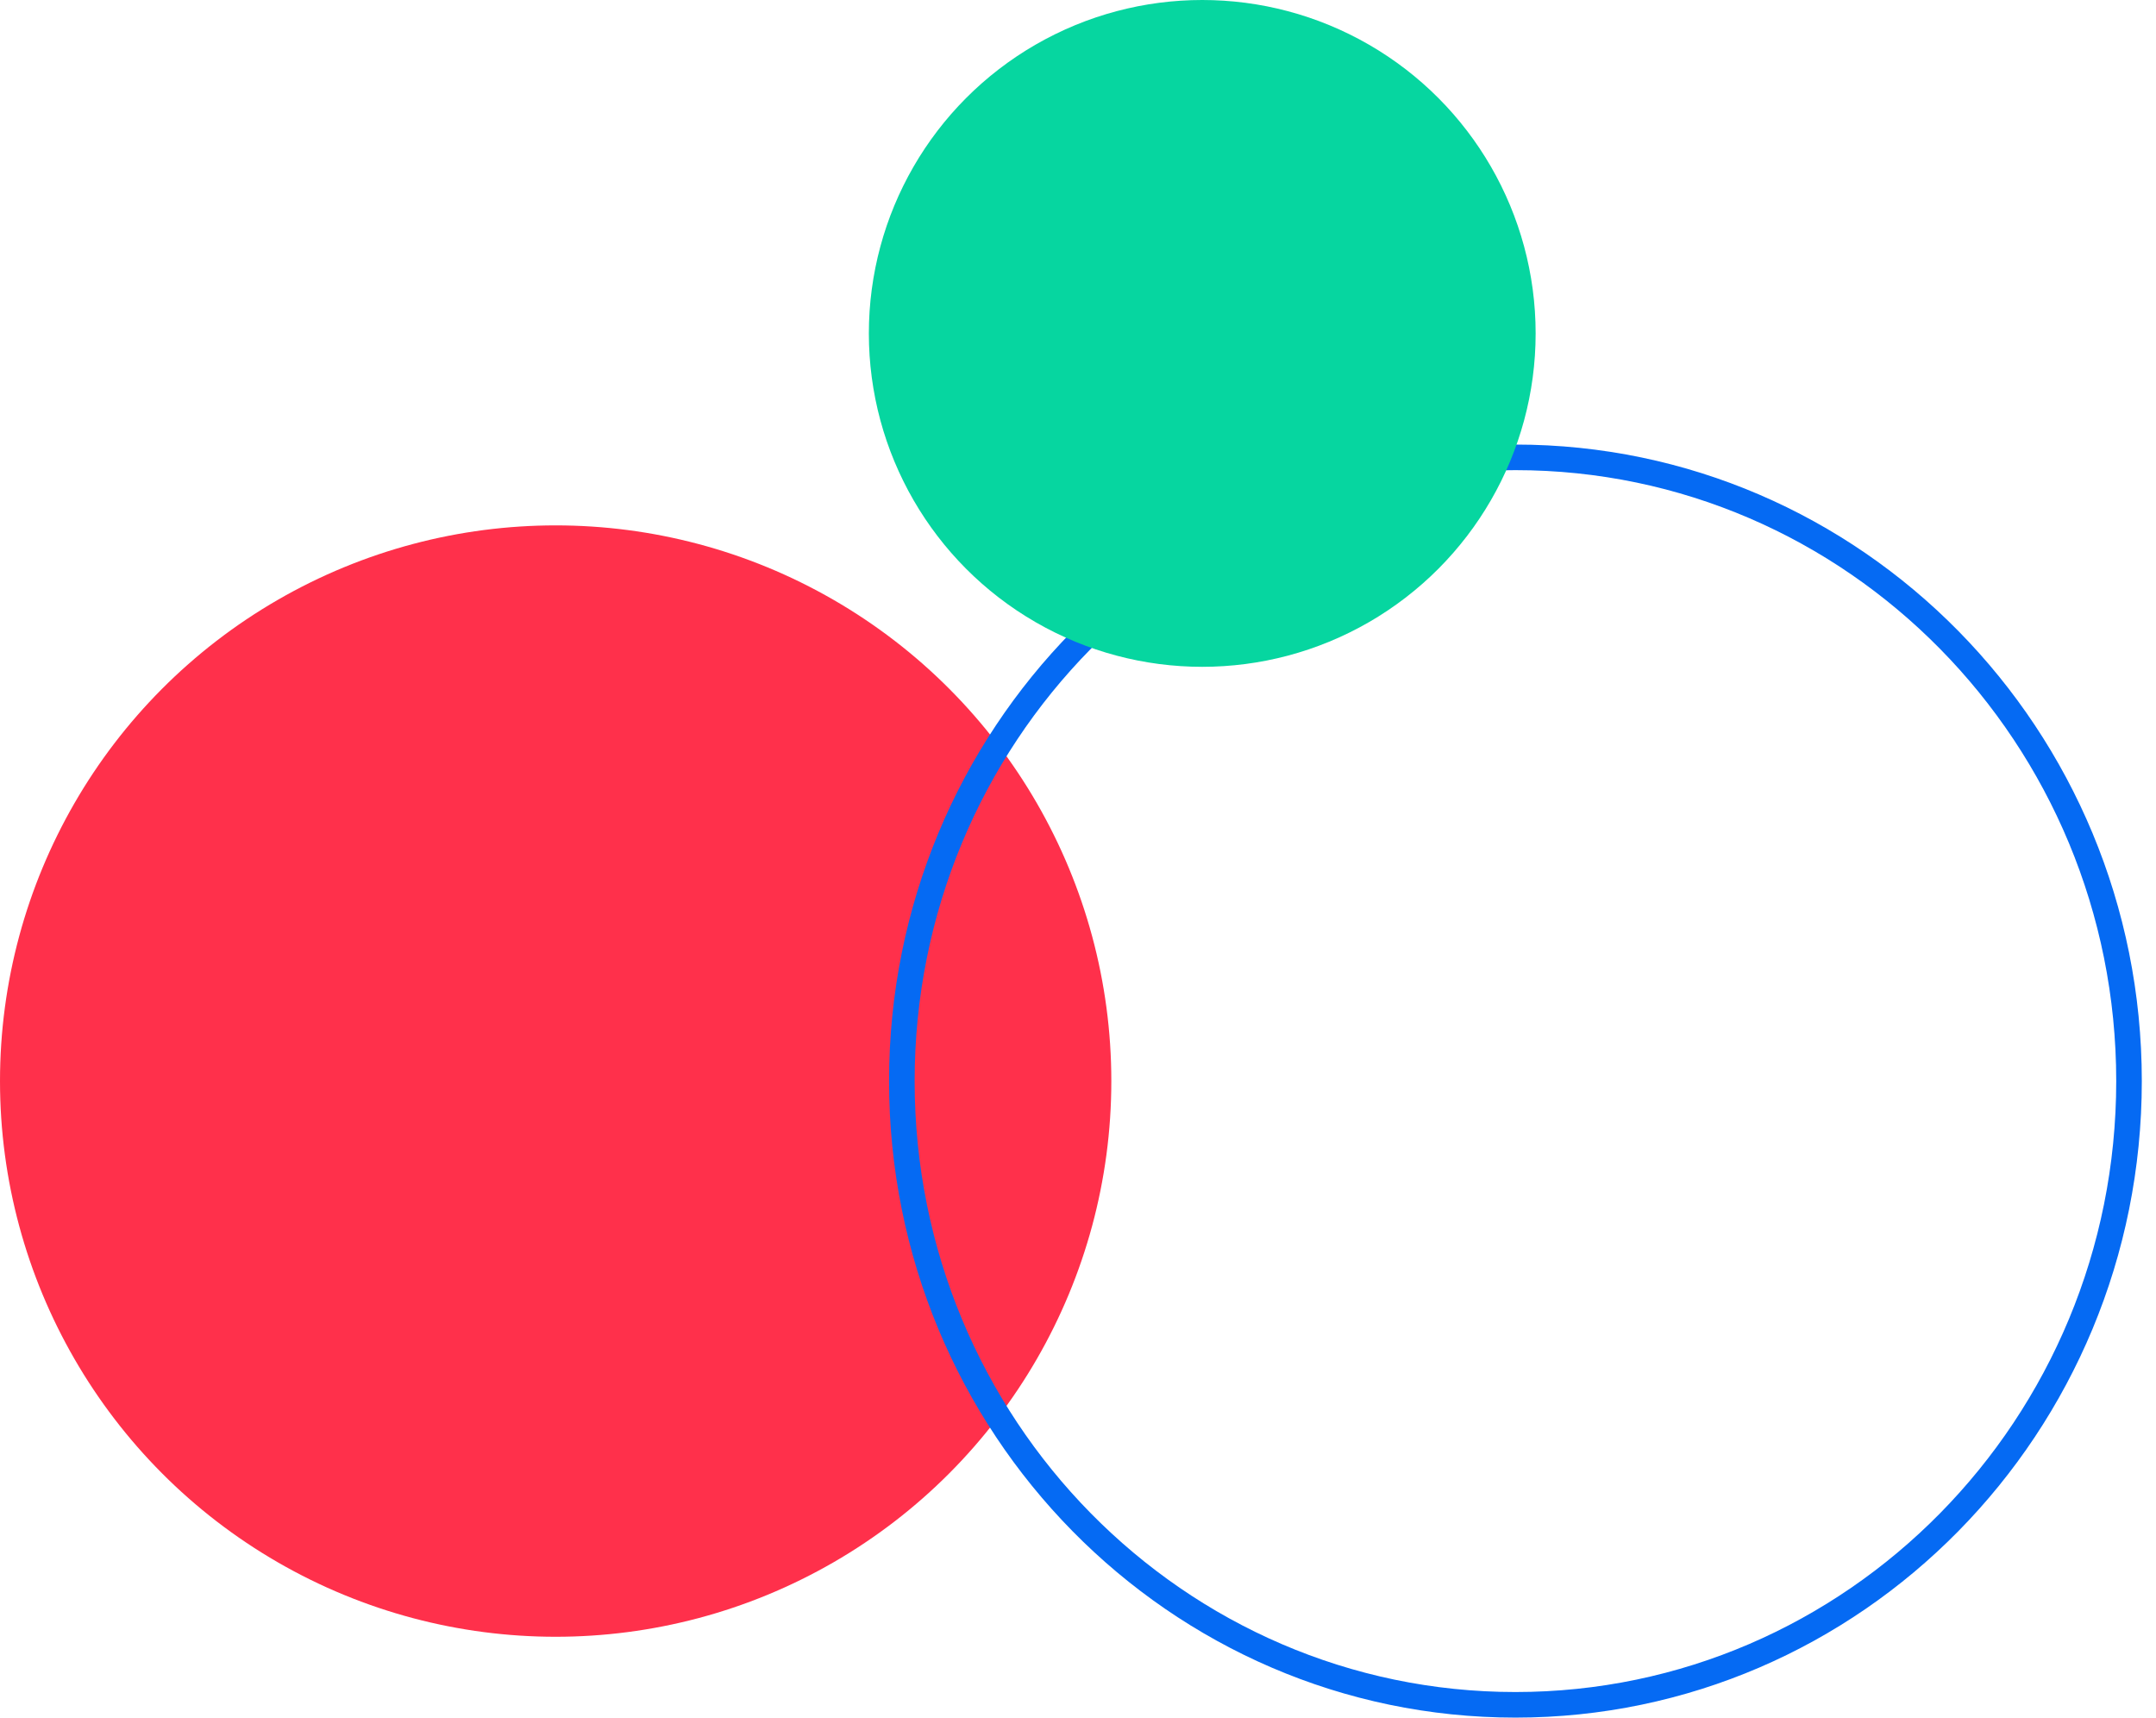 <svg width="118" height="94" viewBox="0 0 118 94" fill="none" xmlns="http://www.w3.org/2000/svg">
<circle cx="30.412" cy="59.165" r="30.412" fill="#FF304B"/>
<path d="M82.941 25.03C101.478 25.03 116.523 40.302 116.523 59.165C116.523 78.028 101.478 93.301 82.941 93.301C64.405 93.301 49.359 78.028 49.359 59.165C49.36 40.302 64.405 25.03 82.941 25.03Z" stroke="#056AF3" stroke-width="1.4"/>
<circle cx="65.8" cy="18.247" r="18.247" fill="#06D6A0"/>
</svg>
